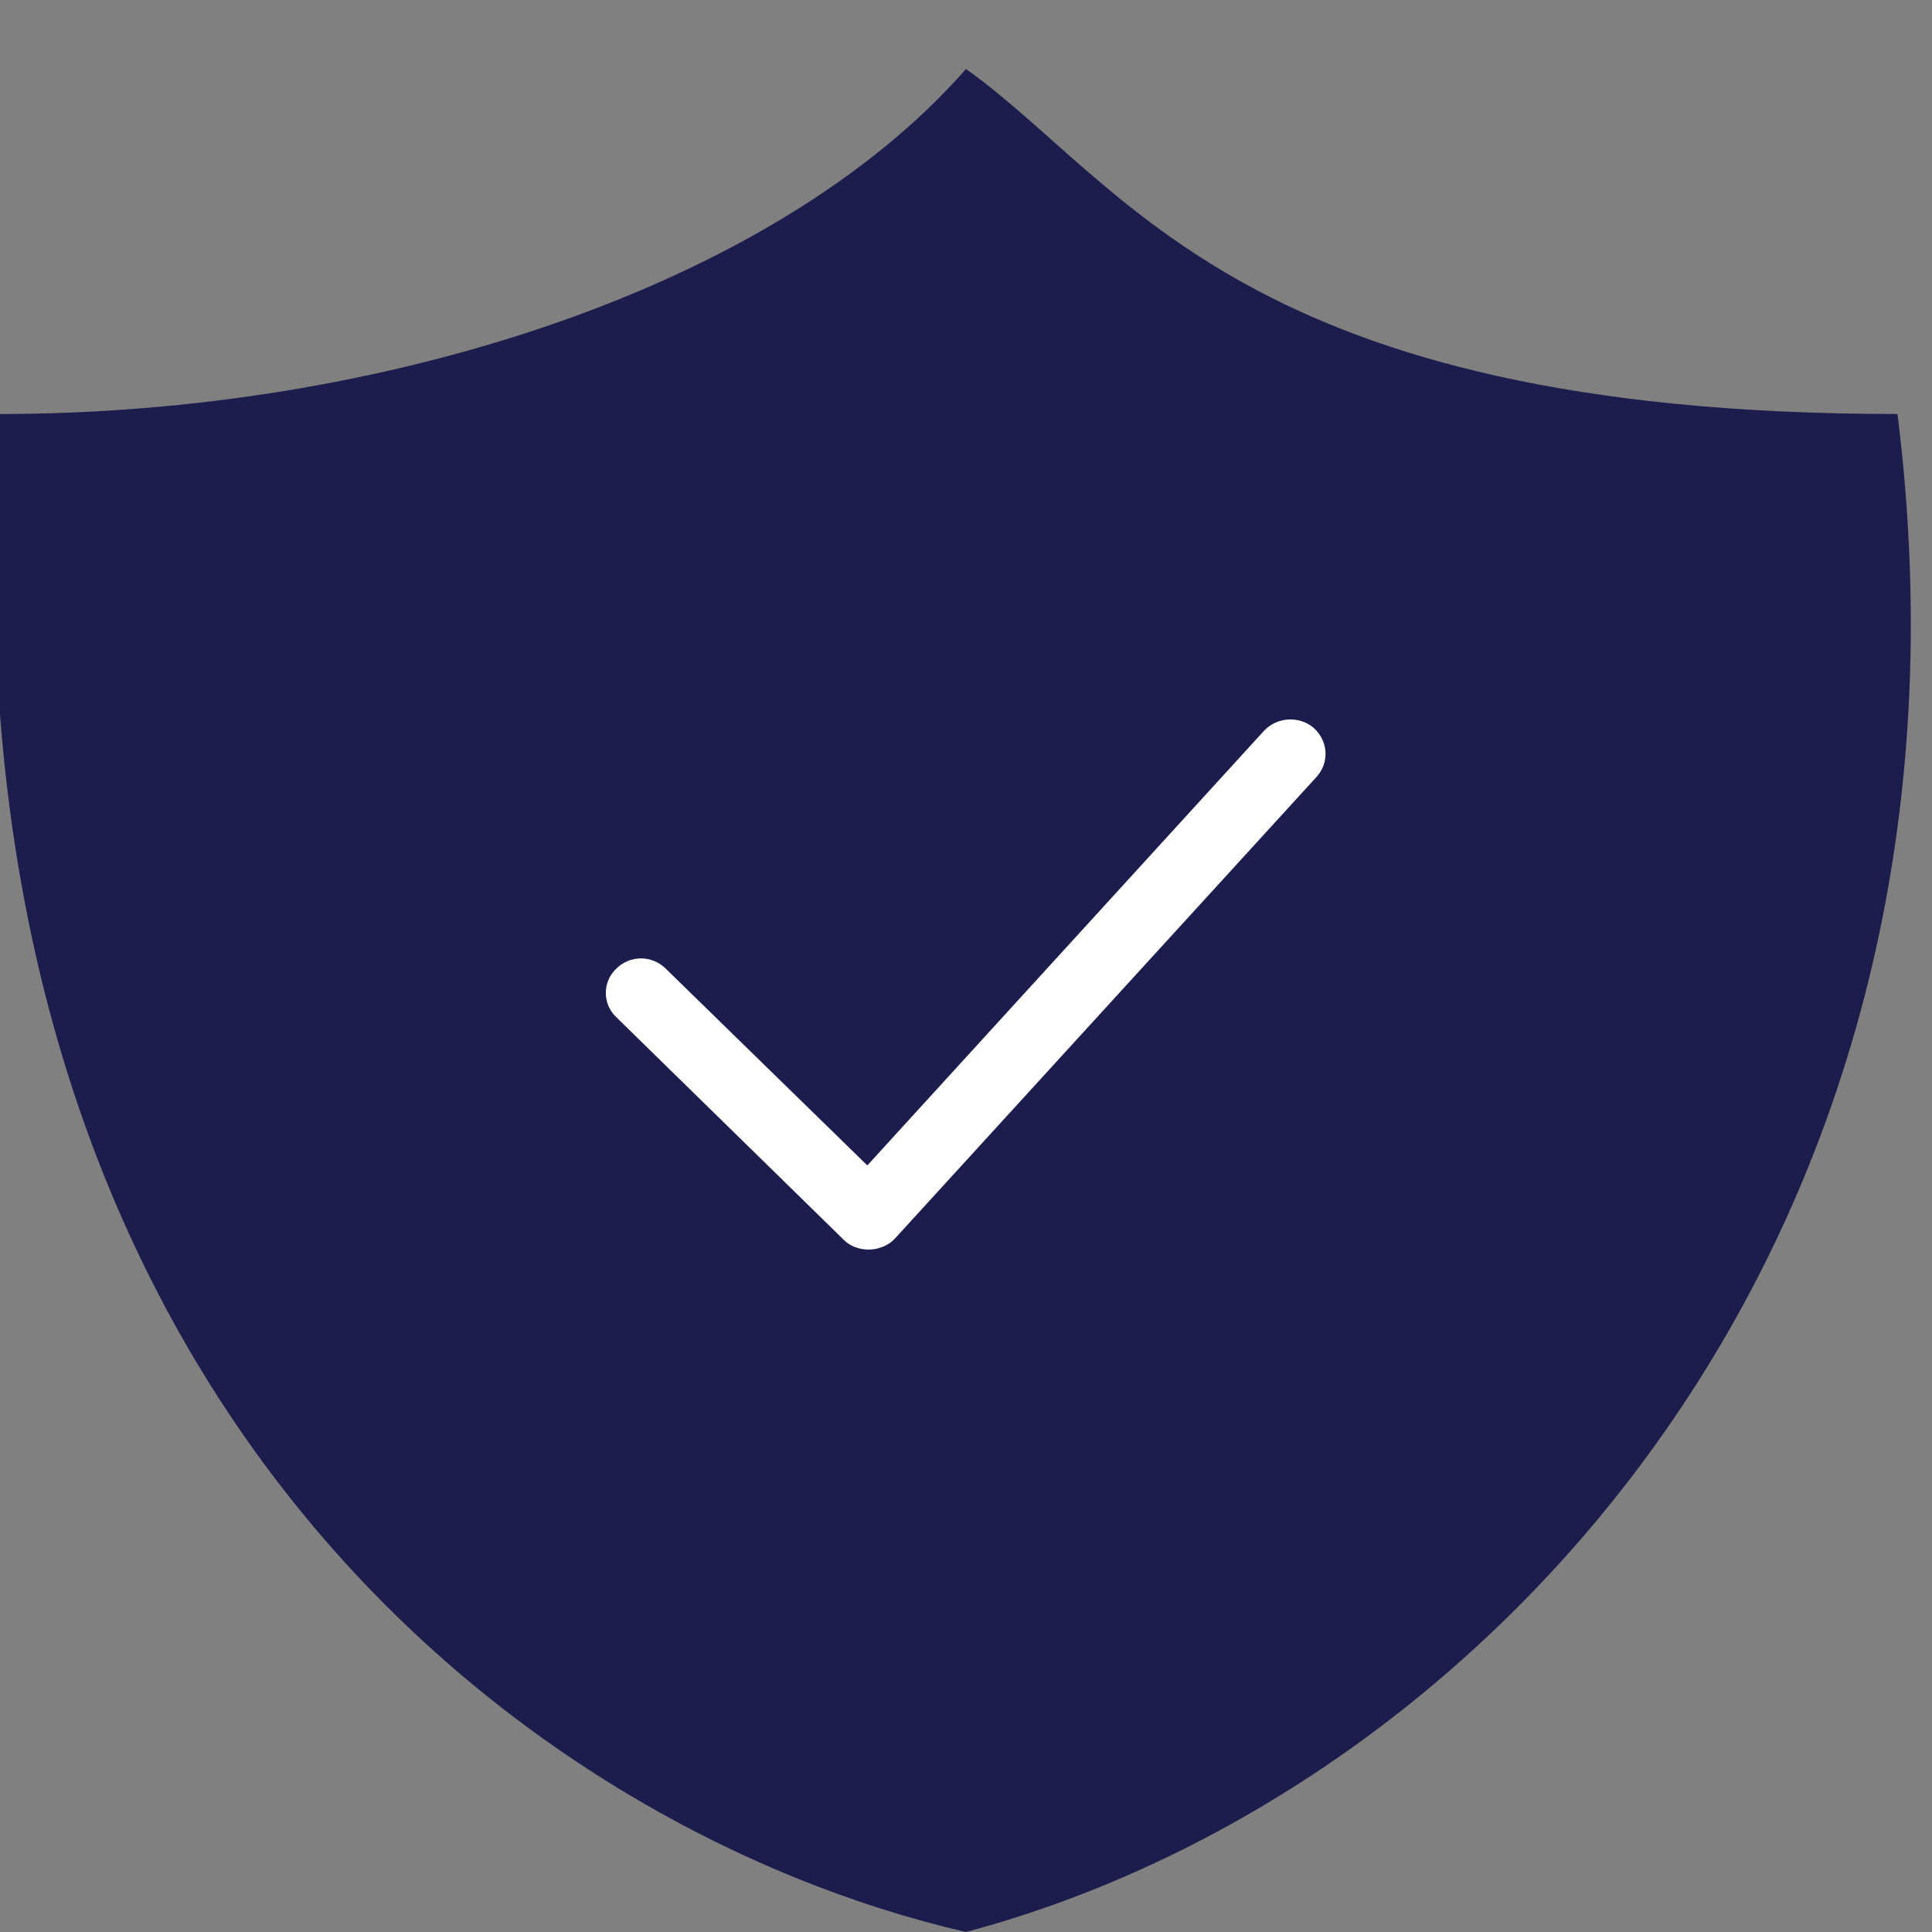 <svg width="28" height="28" viewBox="0 0 28 28" fill="none" xmlns="http://www.w3.org/2000/svg" xmlns:xlink="http://www.w3.org/1999/xlink">
	<rect x="0" y="0" width="28" height="28" fill="#808080" stroke="none"/>
	<desc>
			Created with Pixso.
	</desc>
	<defs>
		<clipPath id="clip84_1556">
			<rect id="Only Original Parts" width="28" height="28" fill="white" fill-opacity="0"/>
		</clipPath>
	</defs>
	<g clip-path="url(#clip84_1556)">
		<path id="Vector 16" d="M14 1C16.33 2.66 18 6 27.5 6C29 18 21.5 26 14 28C7.5 26.5 -1 20 0 6C5.5 6 11.2 4.19 14 1Z" fill="#1C1C4D" fill-opacity="1" fill-rule="evenodd"/>
		<path id="path" d="M18.32 10.59L12.57 16.89L9.65 14.04C9.45 13.84 9.13 13.84 8.93 14.04C8.73 14.23 8.73 14.55 8.93 14.74L12.23 17.97C12.32 18.06 12.45 18.11 12.59 18.11C12.73 18.11 12.88 18.05 12.97 17.95L19.08 11.26C19.27 11.05 19.25 10.74 19.04 10.55C18.83 10.37 18.51 10.39 18.32 10.59Z" fill="#FFFFFF" fill-opacity="1" fill-rule="nonzero"/>
	</g>
</svg>
